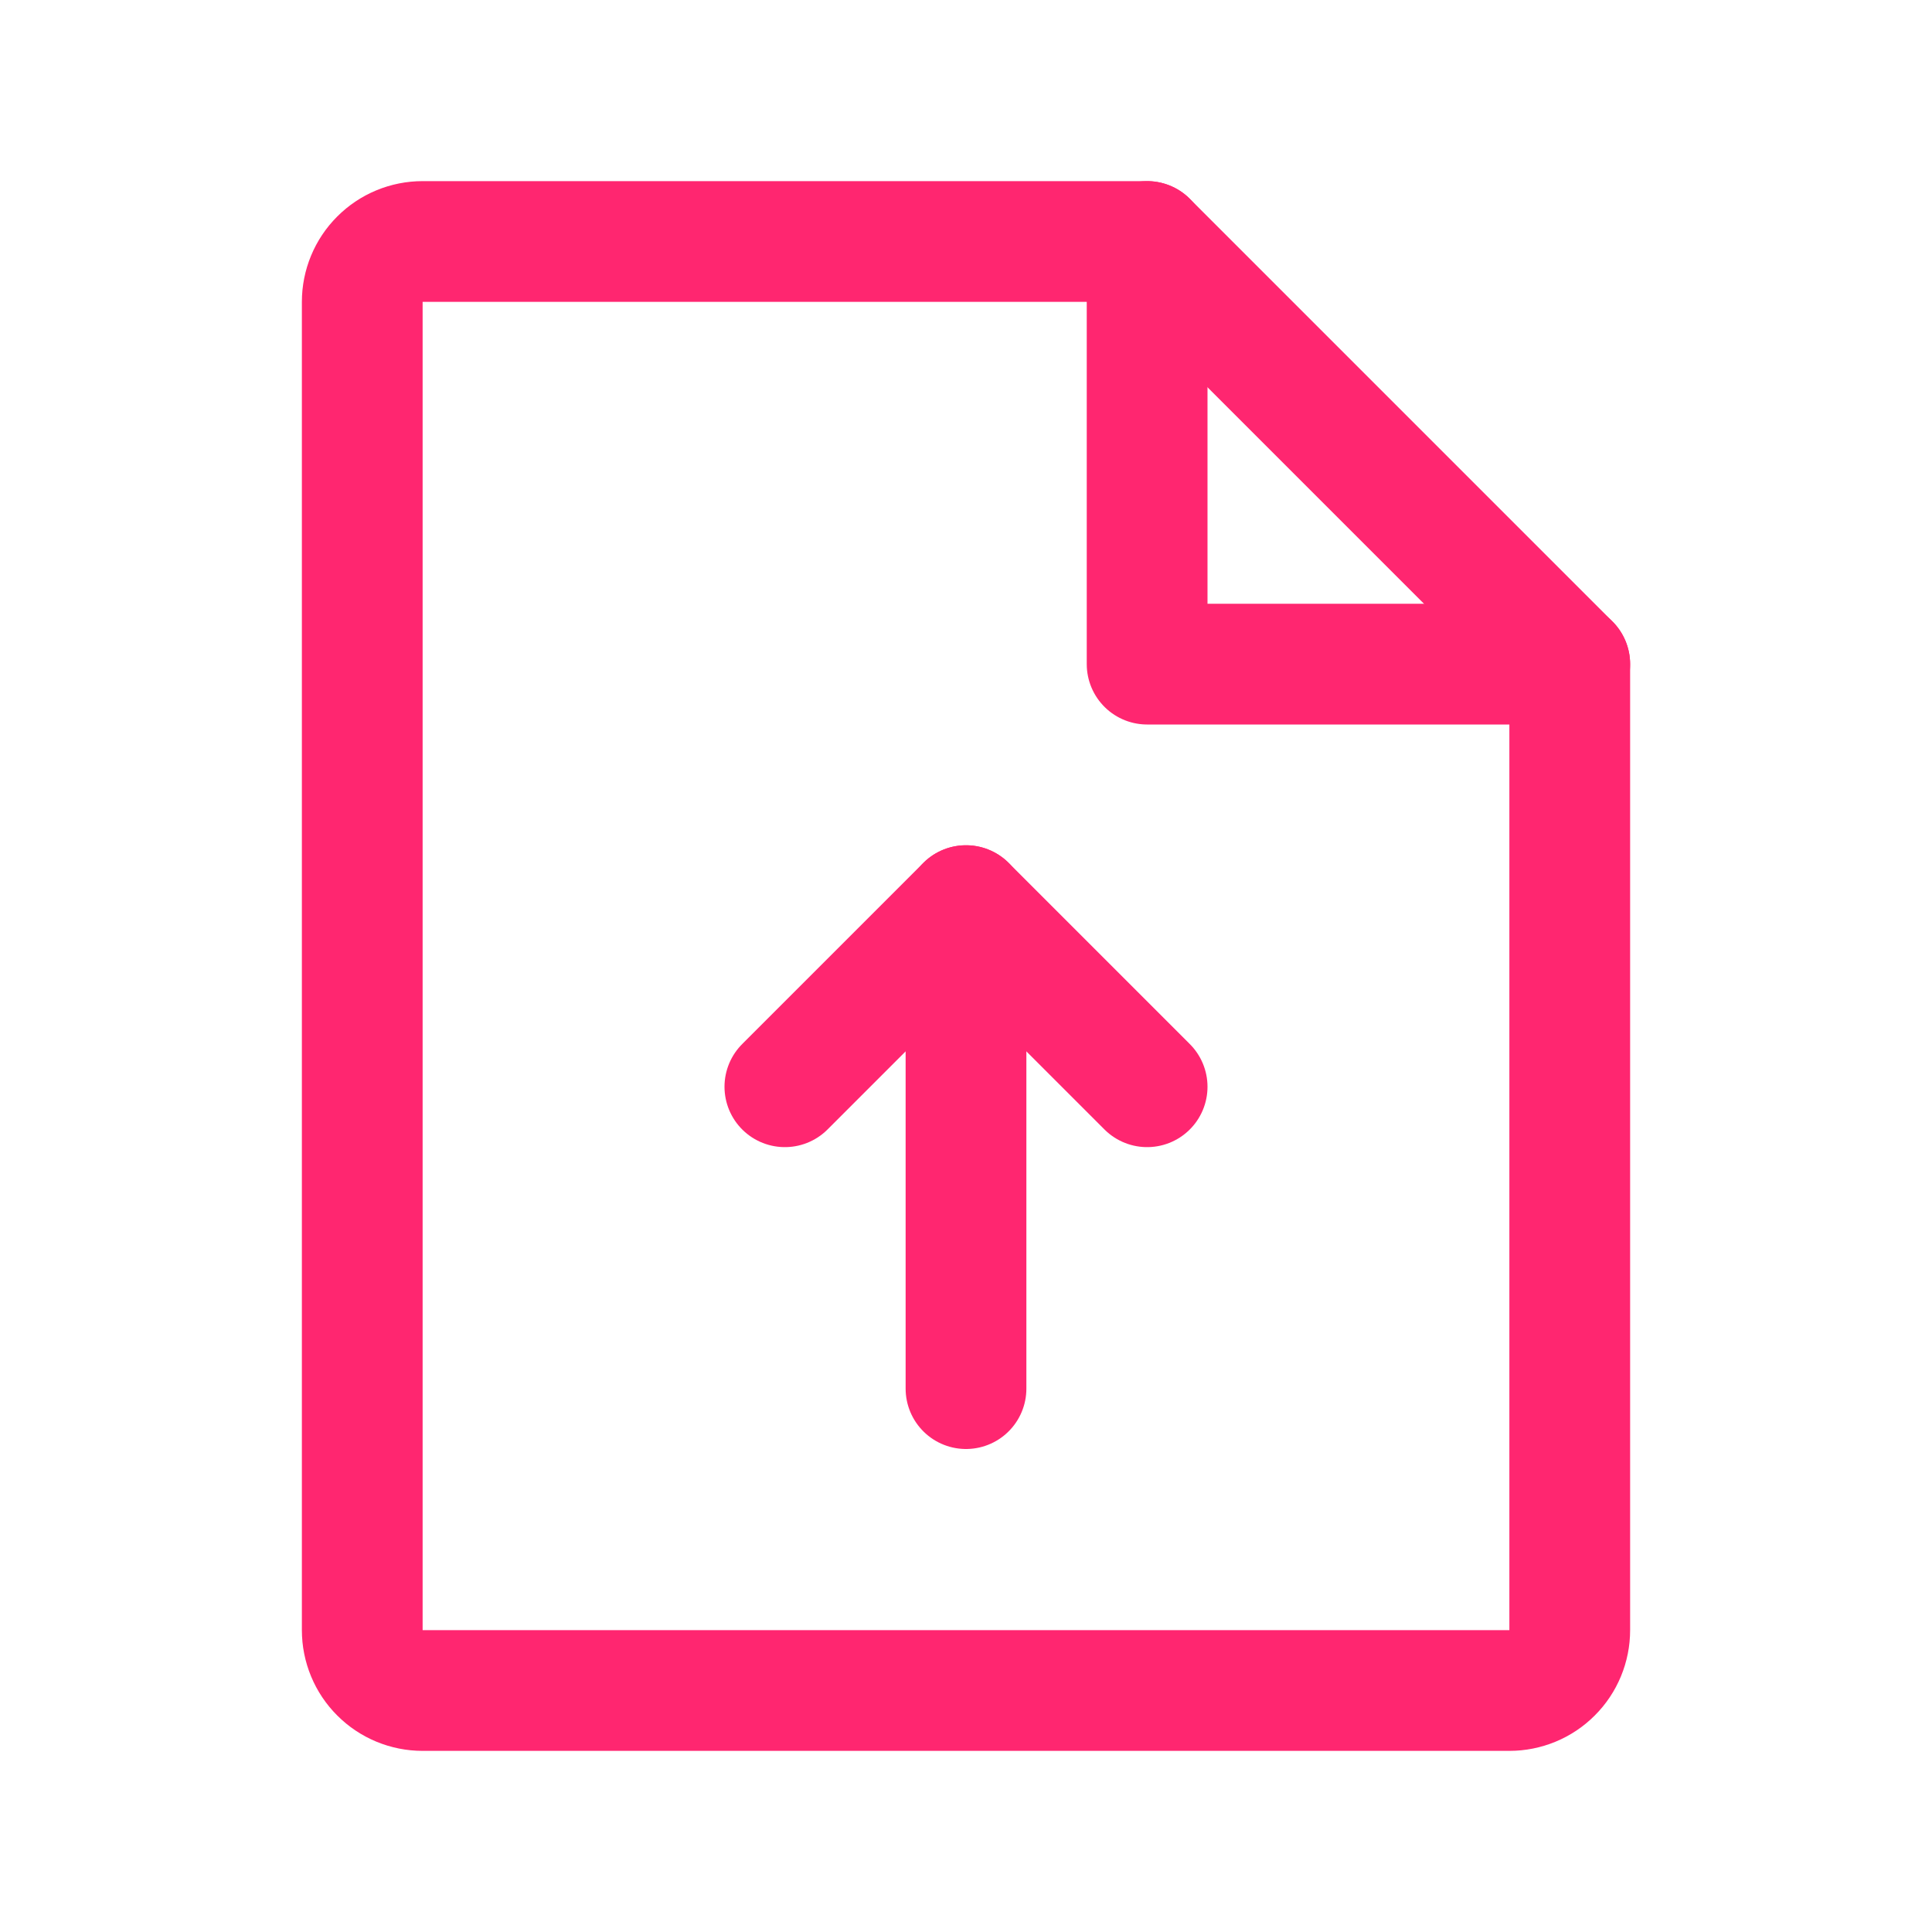 <svg xmlns="http://www.w3.org/2000/svg" fill="none" viewBox="0 0 32 32" height="32" width="32">
<g clip-path="url(#clip0_209_6187)">
<path stroke-linejoin="round" stroke-linecap="round" stroke-width="2" stroke="#FF2670" d="M25 28H7C6.735 28 6.48 27.895 6.293 27.707C6.105 27.52 6 27.265 6 27V5C6 4.735 6.105 4.48 6.293 4.293C6.48 4.105 6.735 4 7 4H19L26 11V27C26 27.265 25.895 27.52 25.707 27.707C25.52 27.895 25.265 28 25 28Z"></path>
<path stroke-linejoin="round" stroke-linecap="round" stroke-width="2" stroke="#FF2670" d="M19 4V11H26"></path>
<path stroke-linejoin="round" stroke-linecap="round" stroke-width="2" stroke="#FF2670" d="M13 18L16 15L19 18"></path>
<path stroke-linejoin="round" stroke-linecap="round" stroke-width="2" stroke="#FF2670" d="M16 23V15"></path>
</g>
<defs>
<clipPath id="clip0_209_6187">
<rect fill="white" height="32" width="32"></rect>
</clipPath>
</defs>
</svg>
